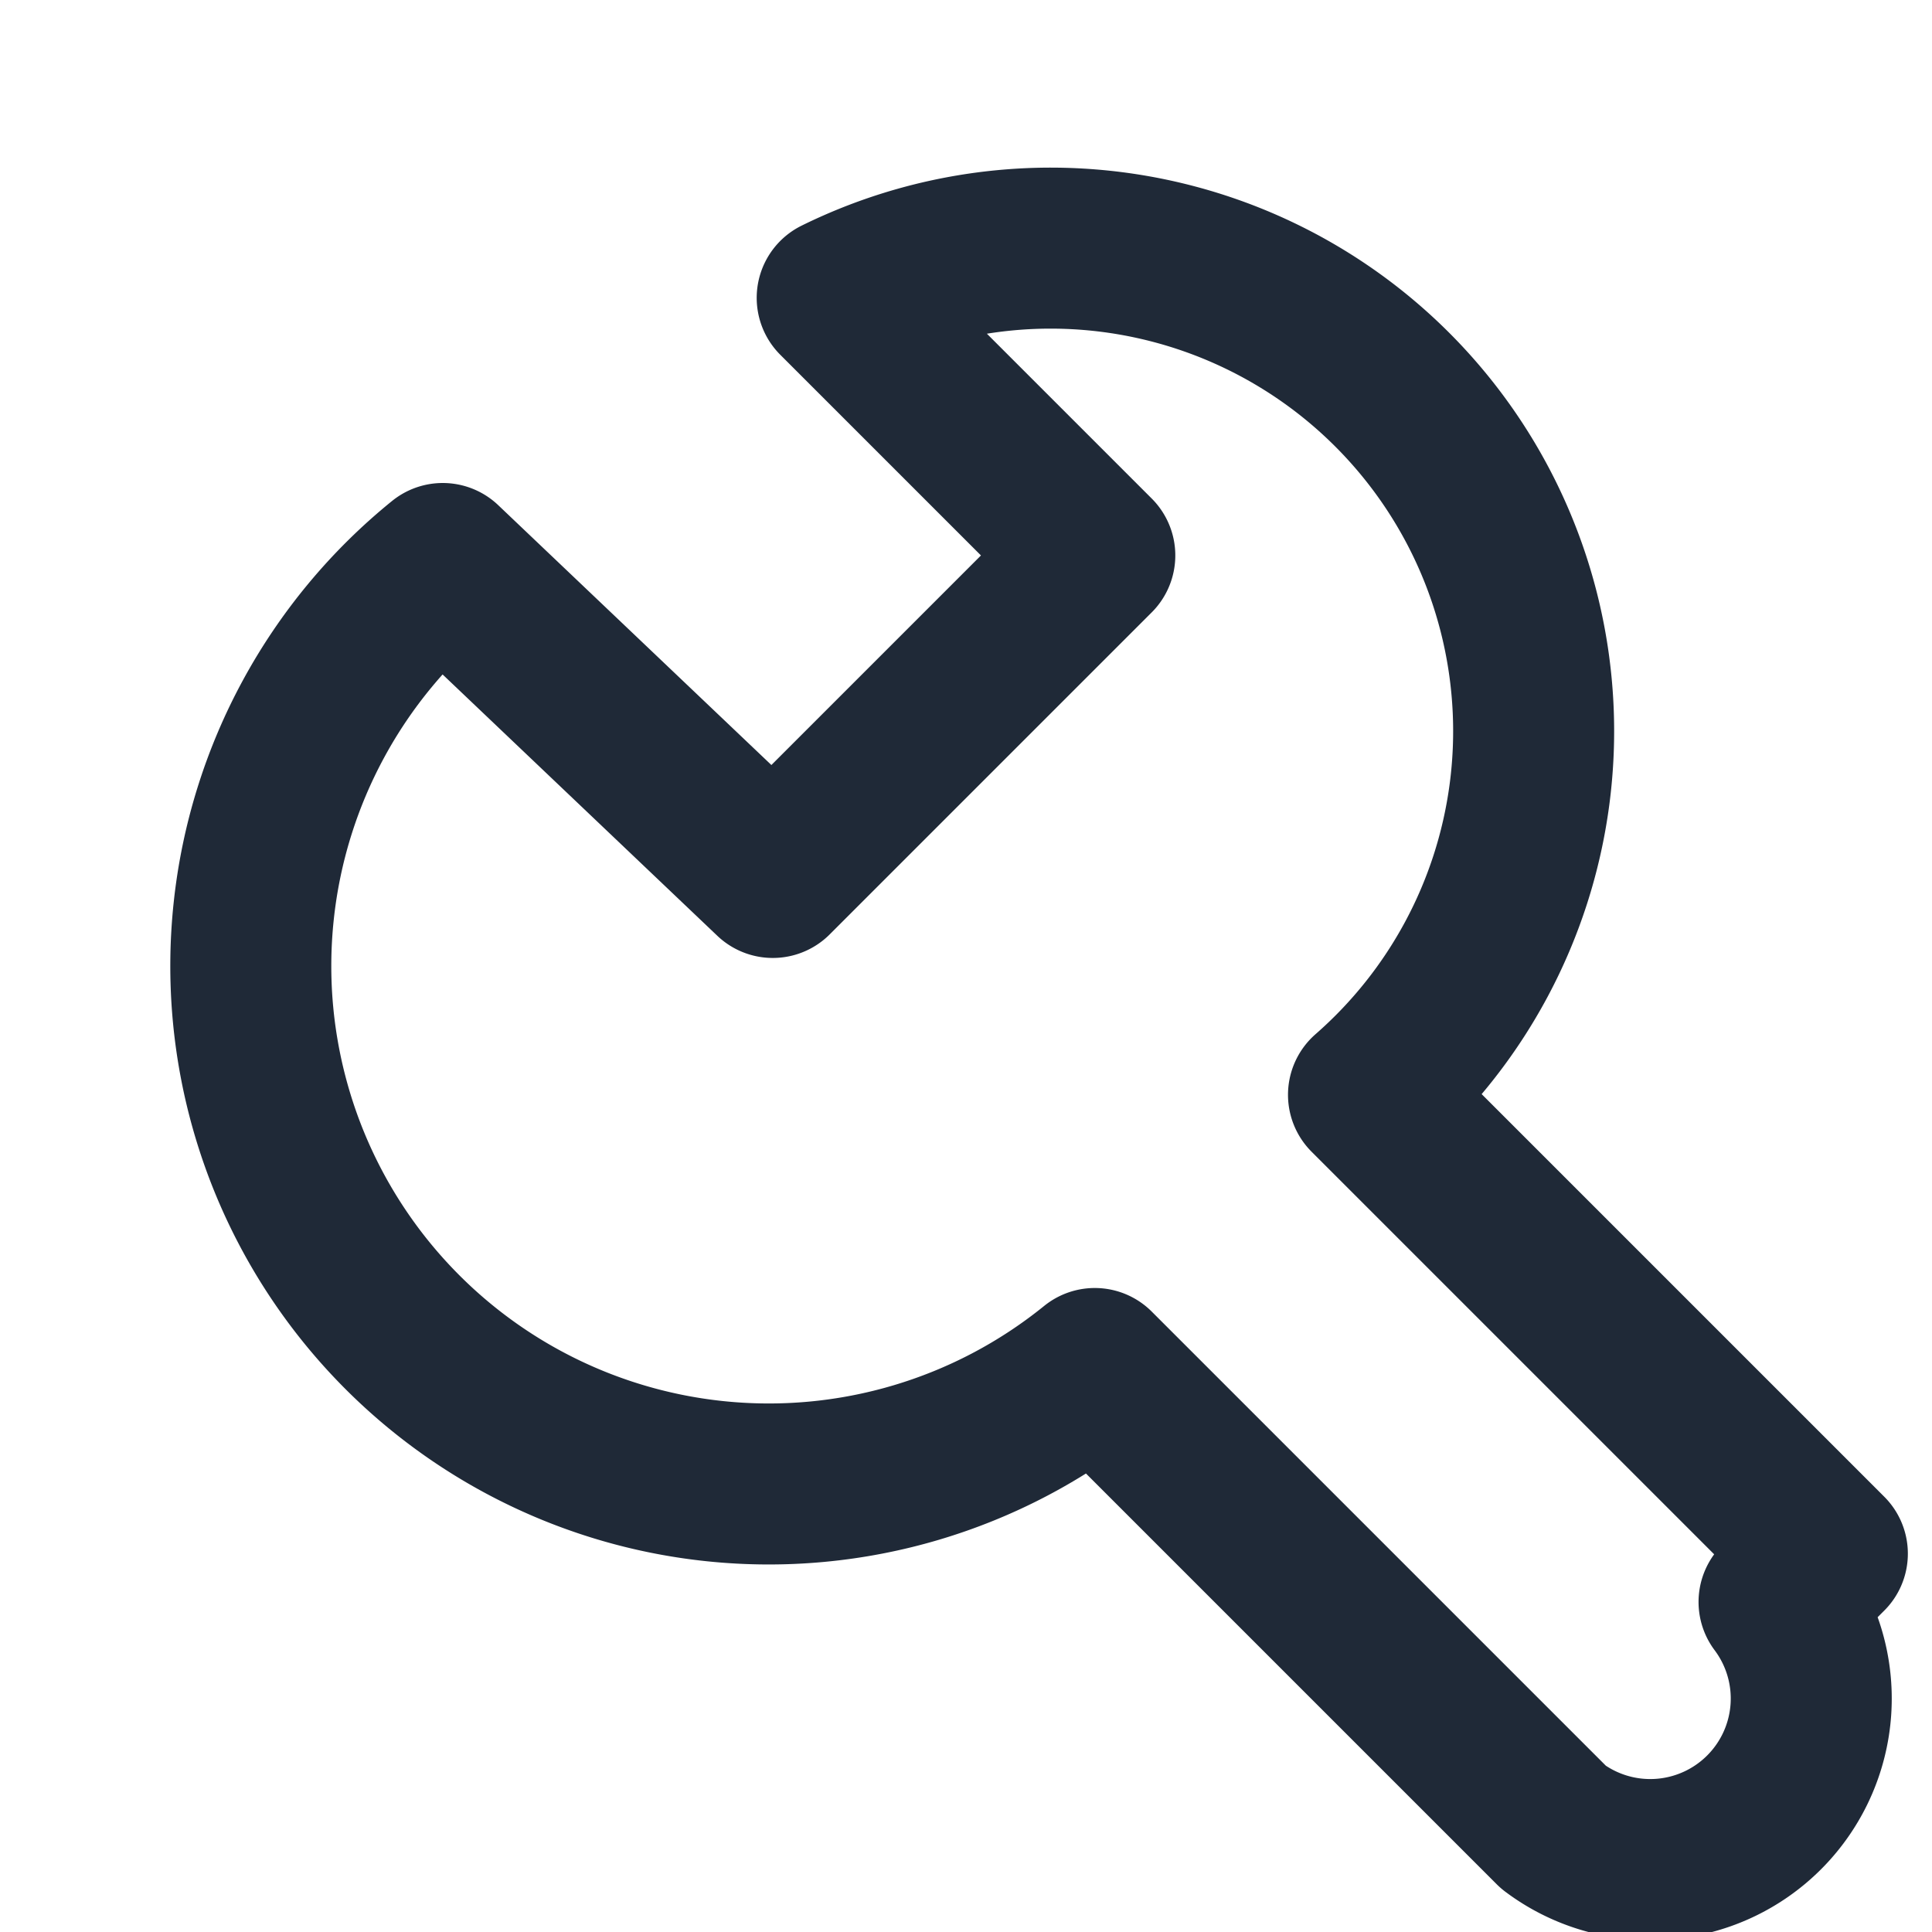 <svg xmlns="http://www.w3.org/2000/svg" width="64" height="64" viewBox="0 0 24 24" fill="none" stroke="#1F2937" stroke-width="2" stroke-linecap="round" stroke-linejoin="round">
  <path d="M22.7 19.3L17 13.6a6 6 0 0 0-6.6-9.9l3.2 3.2-4 4L5.5 7A6 6 0 0 0 13.6 17l5.7 5.7a2 2 0 0 0 2.8-2.8z"/>
</svg>
